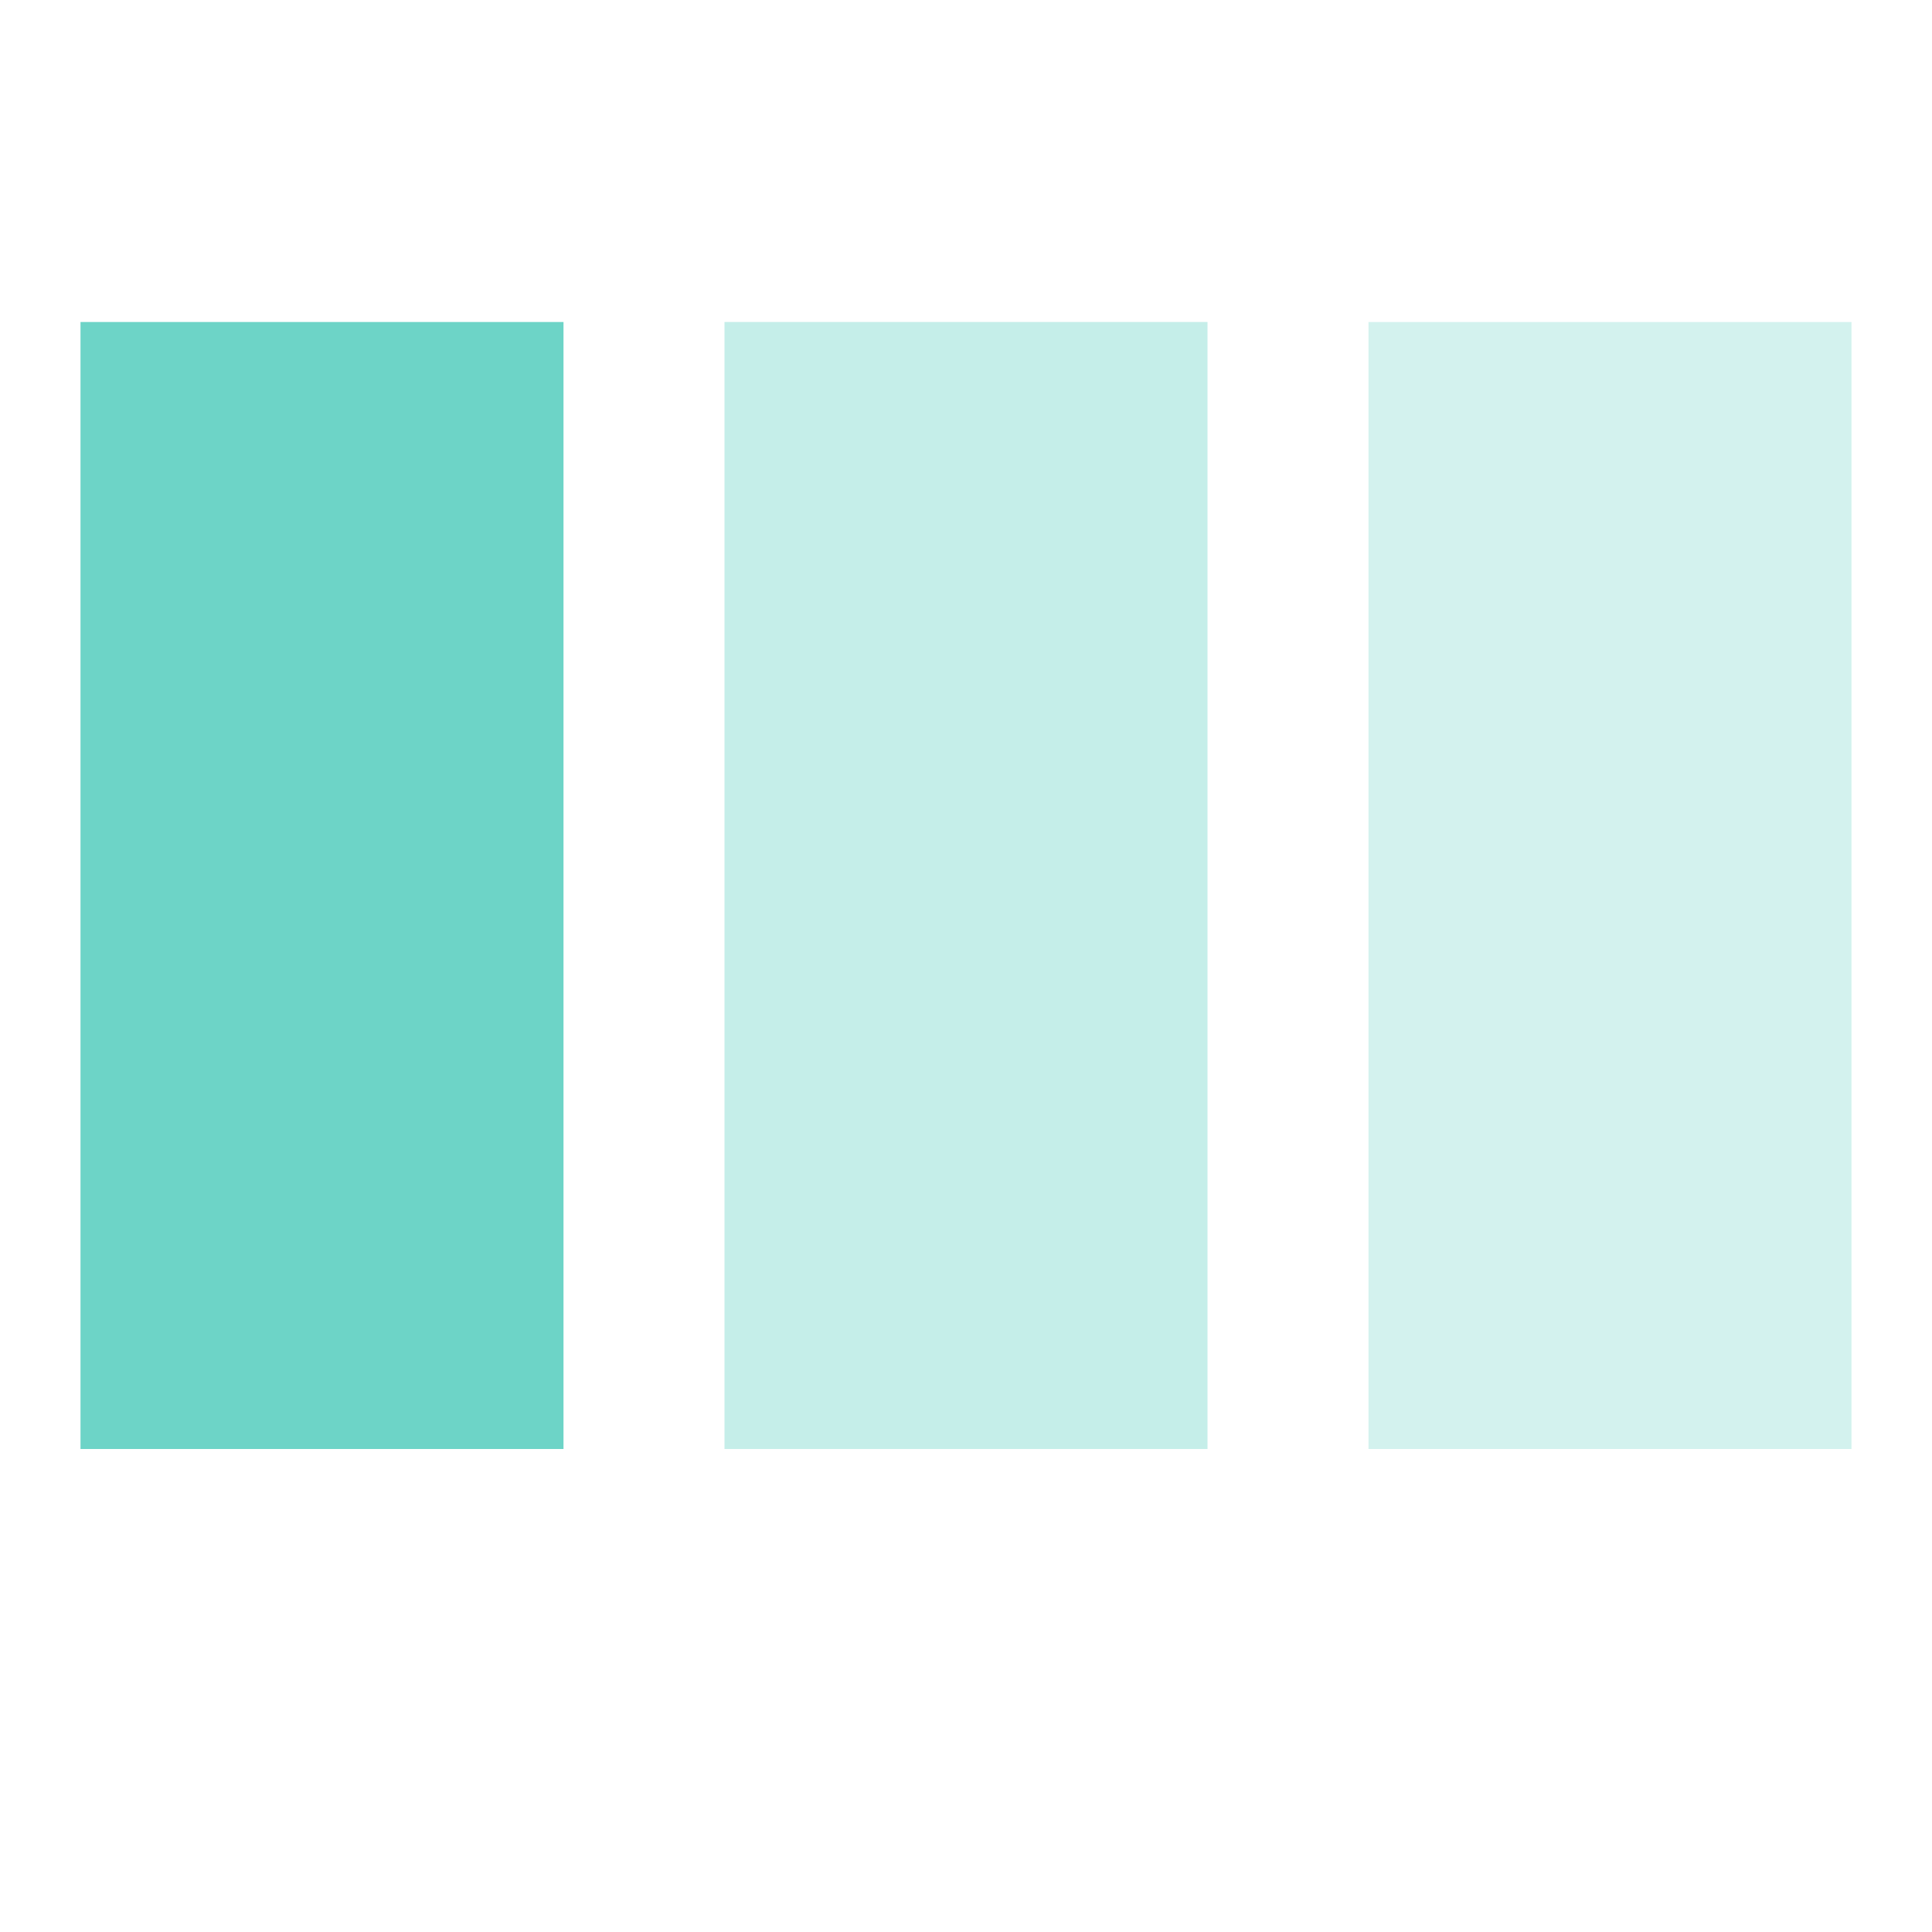 <?xml version="1.0" encoding="UTF-8" standalone="no"?>
<svg
   width="1em"
   height="1em"
   viewBox="0 0 24 24"
   version="1.1"
   id="svg3"
   sodipodi:docname="svg-spinners--bars-fade.svg"
   inkscape:version="1.3.2 (091e20ef0f, 2023-11-25)"
   xmlns:inkscape="http://www.inkscape.org/namespaces/inkscape"
   xmlns:sodipodi="http://sodipodi.sourceforge.net/DTD/sodipodi-0.dtd"
   xmlns="http://www.w3.org/2000/svg"
   xmlns:svg="http://www.w3.org/2000/svg">
  <defs
     id="defs3" />
  <sodipodi:namedview
     id="namedview3"
     pagecolor="#ffffff"
     bordercolor="#000000"
     borderopacity="0.25"
     inkscape:showpageshadow="2"
     inkscape:pageopacity="0.0"
     inkscape:pagecheckerboard="0"
     inkscape:deskcolor="#d1d1d1"
     inkscape:zoom="33.5"
     inkscape:cx="12"
     inkscape:cy="12"
     inkscape:window-width="1920"
     inkscape:window-height="1008"
     inkscape:window-x="0"
     inkscape:window-y="0"
     inkscape:window-maximized="1"
     inkscape:current-layer="svg3" />
  <rect
     width="6"
     height="14"
     x="1"
     y="4"
     fill="black"
     id="rect1"
     style="fill:#6dd4c7;fill-opacity:1">
    <animate
       id="svgSpinnersBarsFade0"
       fill="freeze"
       attributeName="opacity"
       begin="0;svgSpinnersBarsFade1.end-0.25s"
       dur="0.75s"
       values="1;0.2" />
  </rect>
  <rect
     width="6"
     height="14"
     x="9"
     y="4"
     fill="black"
     opacity="0.4"
     id="rect2"
     style="fill:#6dd4c7;fill-opacity:1">
    <animate
       fill="freeze"
       attributeName="opacity"
       begin="svgSpinnersBarsFade0.begin+0.15s"
       dur="0.75s"
       values="1;0.2" />
  </rect>
  <rect
     width="6"
     height="14"
     x="17"
     y="4"
     fill="black"
     opacity="0.3"
     id="rect3"
     style="fill:#6dd4c7;fill-opacity:1">
    <animate
       id="svgSpinnersBarsFade1"
       fill="freeze"
       attributeName="opacity"
       begin="svgSpinnersBarsFade0.begin+0.3s"
       dur="0.75s"
       values="1;0.2" />
  </rect>
</svg>
